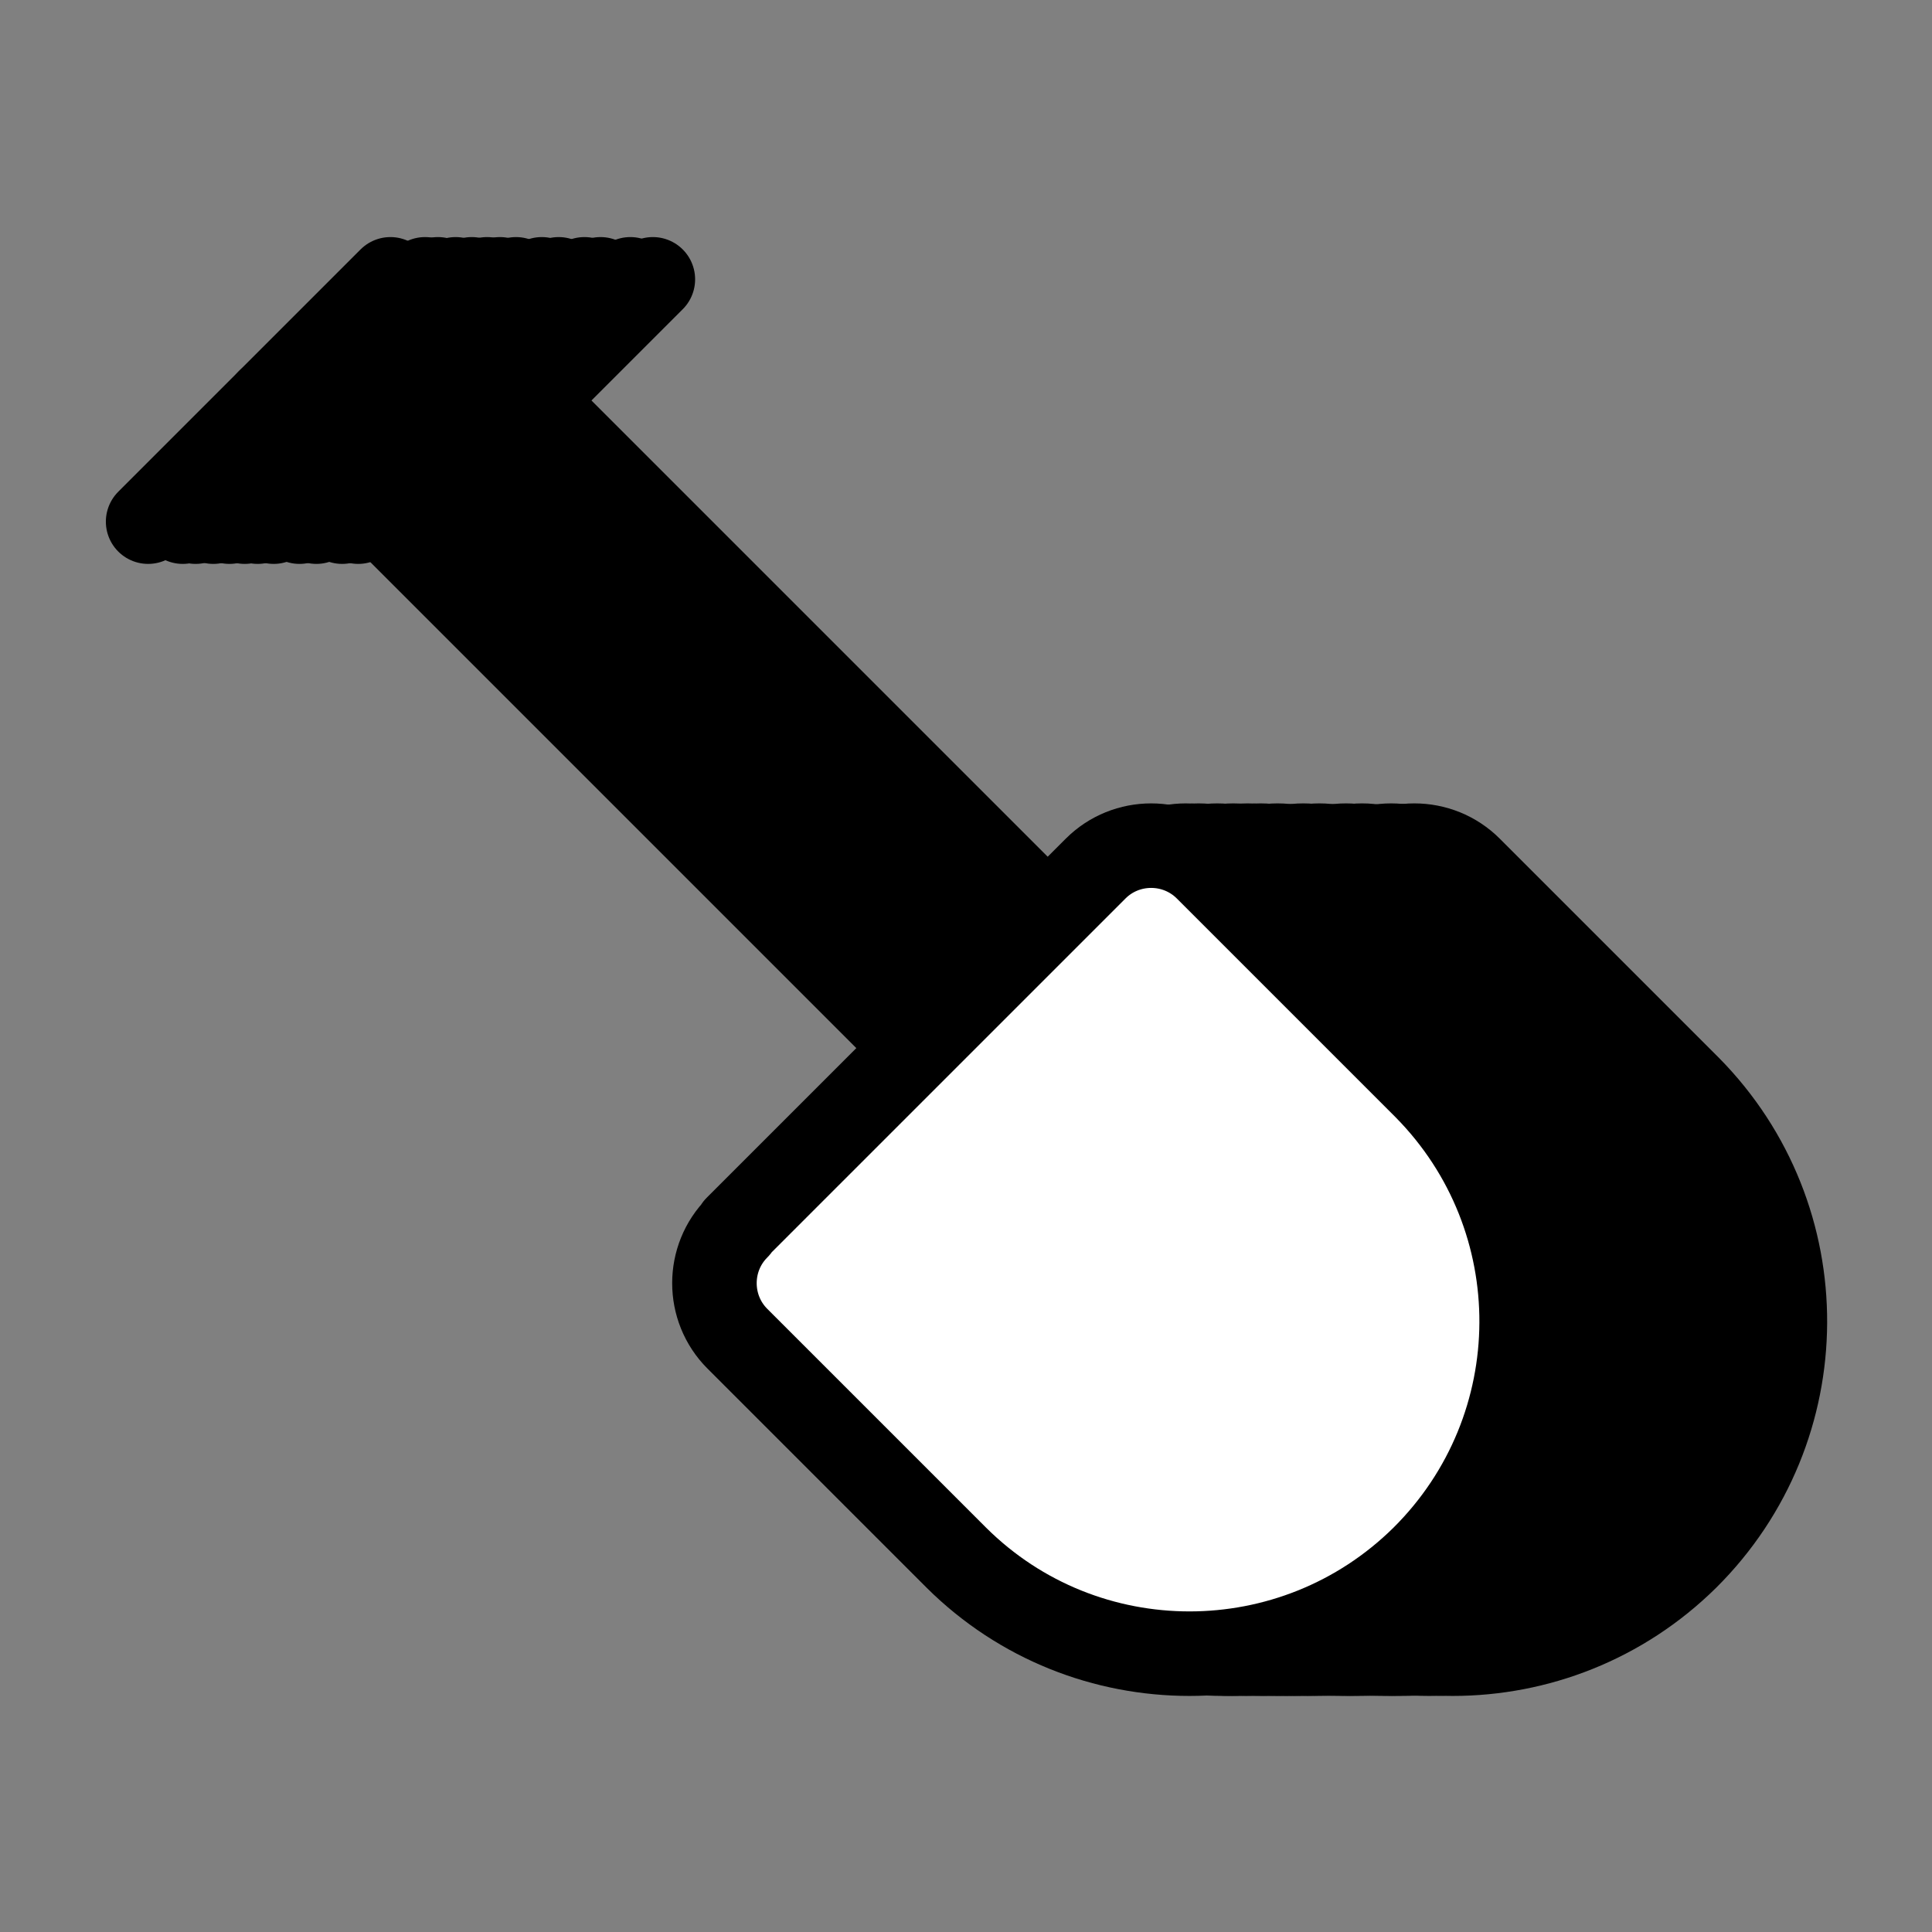 <?xml version="1.0" encoding="UTF-8"?>
<svg id="Layer_1" data-name="Layer 1" xmlns="http://www.w3.org/2000/svg" viewBox="0 0 24 24">
  <rect x="0" y="0" width="24" height="24" fill="#808080" stroke="none"/>
  <defs>
    <style>
      .cls-1 {
        fill: #fff;
      }

      .cls-1, .cls-2 {
        stroke: #000;
        stroke-linecap: round;
        stroke-linejoin: round;
        stroke-width: 1.05px;
      }
    </style>
  </defs>
  <g>
    <path class="cls-2" d="M5.1,6.48l3.01-3.01"/>
    <path class="cls-2" d="M6.61,4.98l8.04,8.04"/>
    <path class="cls-2" d="M12.42,15.25l4.46-4.46c.38-.38,1-.38,1.38,0,0,0,0,0,0,0l2.72,2.72c1.6,1.62,1.59,4.23-.03,5.84-1.61,1.59-4.2,1.59-5.8,0l-2.72-2.72c-.38-.38-.38-1,0-1.38,0,0,0,0,0,0h0"/>
  </g>
  <g>
    <path class="cls-2" d="M4.82,6.48l3.01-3.01"/>
    <path class="cls-2" d="M6.32,4.98l8.04,8.04"/>
    <path class="cls-2" d="M12.13,15.25l4.46-4.46c.38-.38,1-.38,1.38,0,0,0,0,0,0,0l2.72,2.72c1.6,1.62,1.59,4.23-.03,5.84-1.61,1.59-4.2,1.59-5.8,0l-2.72-2.72c-.38-.38-.38-1,0-1.38,0,0,0,0,0,0h0"/>
  </g>
  <g>
    <path class="cls-2" d="M4.45,6.48l3.01-3.01"/>
    <path class="cls-2" d="M5.96,4.98l8.04,8.04"/>
    <path class="cls-2" d="M11.77,15.25l4.46-4.46c.38-.38,1-.38,1.38,0,0,0,0,0,0,0l2.72,2.72c1.6,1.62,1.59,4.23-.03,5.84-1.61,1.59-4.2,1.59-5.8,0l-2.72-2.72c-.38-.38-.38-1,0-1.38,0,0,0,0,0,0h0"/>
  </g>
  <g>
    <path class="cls-2" d="M4.25,6.48l3.01-3.01"/>
    <path class="cls-2" d="M5.76,4.98l8.04,8.04"/>
    <path class="cls-2" d="M11.57,15.25l4.46-4.46c.38-.38,1-.38,1.38,0,0,0,0,0,0,0l2.72,2.72c1.6,1.62,1.59,4.23-.03,5.84-1.61,1.59-4.2,1.59-5.8,0l-2.72-2.72c-.38-.38-.38-1,0-1.38,0,0,0,0,0,0h0"/>
  </g>
  <g>
    <path class="cls-2" d="M3.93,6.48l3.01-3.01"/>
    <path class="cls-2" d="M5.43,4.98l8.04,8.04"/>
    <path class="cls-2" d="M11.24,15.25l4.46-4.46c.38-.38,1-.38,1.38,0,0,0,0,0,0,0l2.72,2.72c1.6,1.62,1.59,4.23-.03,5.84-1.61,1.59-4.2,1.59-5.8,0l-2.72-2.72c-.38-.38-.38-1,0-1.38,0,0,0,0,0,0h0"/>
  </g>
  <g>
    <path class="cls-2" d="M3.72,6.48l3.01-3.01"/>
    <path class="cls-2" d="M5.23,4.98l8.04,8.04"/>
    <path class="cls-2" d="M11.04,15.25l4.46-4.46c.38-.38,1-.38,1.38,0,0,0,0,0,0,0l2.72,2.72c1.6,1.62,1.59,4.23-.03,5.84-1.61,1.59-4.2,1.59-5.8,0l-2.72-2.72c-.38-.38-.38-1,0-1.38,0,0,0,0,0,0h0"/>
  </g>
  <g>
    <path class="cls-2" d="M3.4,6.48l3.01-3.01"/>
    <path class="cls-2" d="M4.91,4.98l8.04,8.04"/>
    <path class="cls-2" d="M10.72,15.25l4.46-4.46c.38-.38,1-.38,1.38,0,0,0,0,0,0,0l2.72,2.72c1.6,1.62,1.59,4.23-.03,5.84-1.61,1.59-4.2,1.59-5.8,0l-2.72-2.72c-.38-.38-.38-1,0-1.38,0,0,0,0,0,0h0"/>
  </g>
  <g>
    <path class="cls-2" d="M3.2,6.48l3.01-3.01"/>
    <path class="cls-2" d="M4.7,4.98l8.04,8.04"/>
    <path class="cls-2" d="M10.51,15.25l4.46-4.46c.38-.38,1-.38,1.38,0,0,0,0,0,0,0l2.72,2.72c1.6,1.62,1.59,4.23-.03,5.84-1.61,1.59-4.2,1.59-5.8,0l-2.72-2.72c-.38-.38-.38-1,0-1.38,0,0,0,0,0,0h0"/>
  </g>
  <g>
    <path class="cls-2" d="M3.04,6.48l3.01-3.01"/>
    <path class="cls-2" d="M4.54,4.98l8.04,8.04"/>
    <path class="cls-2" d="M10.35,15.25l4.46-4.46c.38-.38,1-.38,1.38,0,0,0,0,0,0,0l2.72,2.72c1.6,1.62,1.59,4.23-.03,5.84-1.61,1.59-4.2,1.59-5.8,0l-2.72-2.72c-.38-.38-.38-1,0-1.38,0,0,0,0,0,0h0"/>
  </g>
  <g>
    <path class="cls-2" d="M2.85,6.48l3.01-3.01"/>
    <path class="cls-2" d="M4.36,4.98l8.04,8.04"/>
    <path class="cls-2" d="M10.17,15.25l4.46-4.46c.38-.38,1-.38,1.38,0,0,0,0,0,0,0l2.72,2.72c1.6,1.62,1.59,4.23-.03,5.84-1.61,1.59-4.2,1.59-5.8,0l-2.72-2.72c-.38-.38-.38-1,0-1.38,0,0,0,0,0,0h0"/>
  </g>
  <g>
    <path class="cls-2" d="M2.65,6.48l3.01-3.01"/>
    <path class="cls-2" d="M4.16,4.98l8.04,8.04"/>
    <path class="cls-2" d="M9.97,15.25l4.46-4.46c.38-.38,1-.38,1.38,0,0,0,0,0,0,0l2.72,2.72c1.6,1.62,1.59,4.23-.03,5.84-1.61,1.59-4.2,1.59-5.8,0l-2.72-2.72c-.38-.38-.38-1,0-1.38,0,0,0,0,0,0h0"/>
  </g>
  <g>
    <path class="cls-2" d="M2.43,6.48l3.01-3.01"/>
    <path class="cls-2" d="M3.93,4.98l8.04,8.04"/>
    <path class="cls-2" d="M9.74,15.25l4.46-4.46c.38-.38,1-.38,1.38,0,0,0,0,0,0,0l2.72,2.72c1.6,1.62,1.59,4.23-.03,5.84-1.61,1.59-4.2,1.59-5.8,0l-2.72-2.72c-.38-.38-.38-1,0-1.38,0,0,0,0,0,0h0"/>
  </g>
  <g>
    <path class="cls-2" d="M2.27,6.48l3.01-3.01"/>
    <path class="cls-2" d="M3.77,4.98l8.04,8.04"/>
    <path class="cls-2" d="M9.58,15.25l4.46-4.46c.38-.38,1-.38,1.38,0,0,0,0,0,0,0l2.72,2.72c1.6,1.62,1.59,4.23-.03,5.84-1.61,1.59-4.2,1.59-5.8,0l-2.72-2.72c-.38-.38-.38-1,0-1.38,0,0,0,0,0,0h0"/>
  </g>
  <g>
    <path class="cls-1" d="M1.84,6.48l3.01-3.01"/>
    <path class="cls-1" d="M3.34,4.98l8.04,8.04"/>
    <path class="cls-1" d="M9.15,15.25l4.46-4.46c.38-.38,1-.38,1.38,0,0,0,0,0,0,0l2.72,2.72c1.6,1.62,1.59,4.23-.03,5.84-1.61,1.59-4.2,1.59-5.8,0l-2.72-2.72c-.38-.38-.38-1,0-1.38,0,0,0,0,0,0h0"/>
  </g>
</svg>